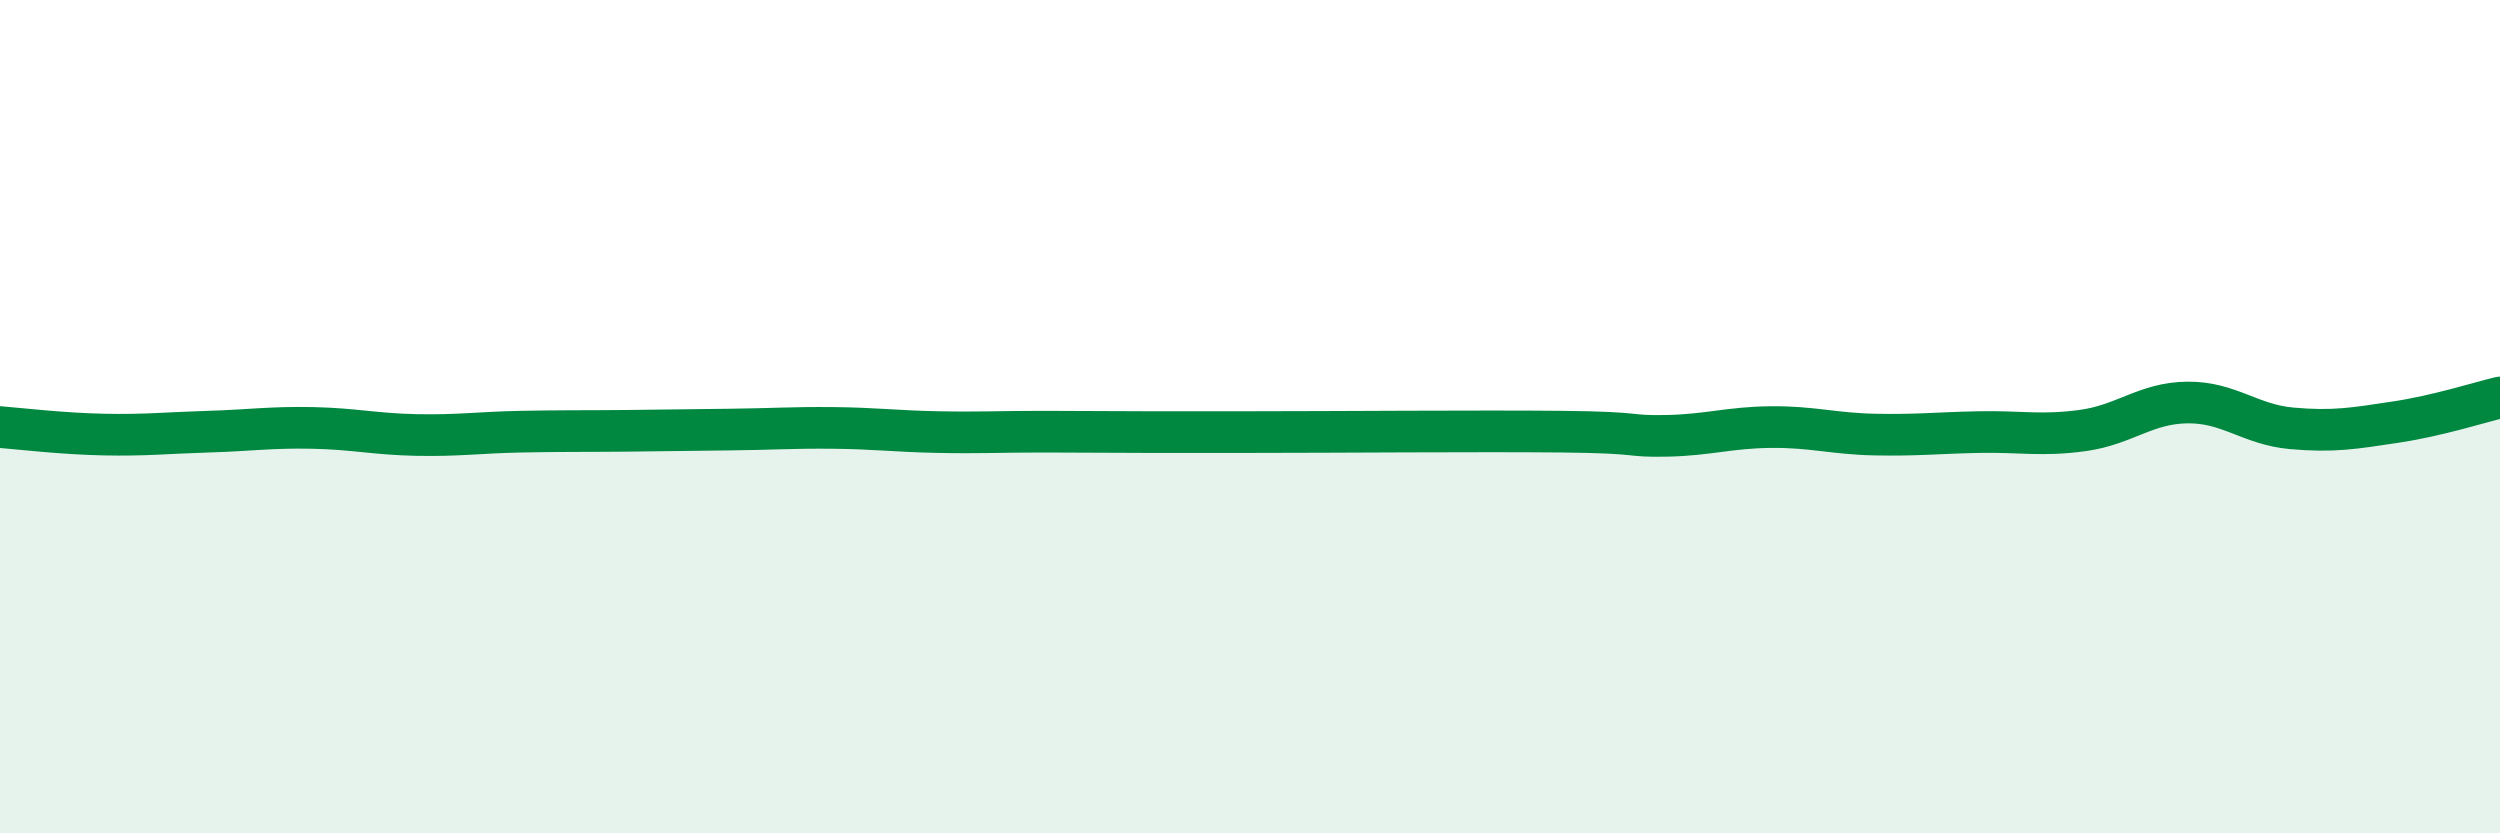 
    <svg width="60" height="20" viewBox="0 0 60 20" xmlns="http://www.w3.org/2000/svg">
      <path
        d="M 0,10.25 C 0.5,10.29 1.5,10.41 2.5,10.43 C 3.5,10.45 4,10.39 5,10.36 C 6,10.33 6.5,10.25 7.5,10.27 C 8.5,10.29 9,10.42 10,10.44 C 11,10.46 11.5,10.38 12.5,10.36 C 13.5,10.34 14,10.35 15,10.34 C 16,10.33 16.5,10.32 17.5,10.31 C 18.5,10.3 19,10.26 20,10.27 C 21,10.28 21.5,10.35 22.5,10.37 C 23.5,10.39 24,10.36 25,10.36 C 26,10.36 26.5,10.37 27.5,10.37 C 28.5,10.37 28,10.37 30,10.37 C 32,10.37 35.5,10.34 37.5,10.36 C 39.5,10.38 39,10.48 40,10.46 C 41,10.44 41.5,10.26 42.5,10.25 C 43.5,10.24 44,10.41 45,10.43 C 46,10.45 46.5,10.39 47.5,10.37 C 48.5,10.35 49,10.47 50,10.33 C 51,10.19 51.5,9.67 52.5,9.66 C 53.5,9.65 54,10.19 55,10.28 C 56,10.37 56.5,10.28 57.5,10.13 C 58.5,9.98 59.5,9.66 60,9.54L60 20L0 20Z"
        fill="#008740"
        opacity="0.1"
        stroke-linecap="round"
        stroke-linejoin="round"
      />
      <path
        d="M 0,10.25 C 0.5,10.29 1.5,10.41 2.5,10.43 C 3.5,10.45 4,10.39 5,10.36 C 6,10.33 6.5,10.25 7.5,10.27 C 8.5,10.29 9,10.42 10,10.44 C 11,10.46 11.5,10.38 12.5,10.36 C 13.5,10.34 14,10.35 15,10.34 C 16,10.33 16.5,10.32 17.5,10.31 C 18.5,10.3 19,10.26 20,10.27 C 21,10.28 21.5,10.35 22.5,10.37 C 23.5,10.39 24,10.36 25,10.36 C 26,10.36 26.5,10.37 27.5,10.37 C 28.5,10.37 28,10.37 30,10.37 C 32,10.37 35.5,10.34 37.5,10.36 C 39.5,10.38 39,10.48 40,10.46 C 41,10.44 41.5,10.26 42.5,10.25 C 43.5,10.24 44,10.41 45,10.43 C 46,10.45 46.5,10.39 47.5,10.37 C 48.5,10.35 49,10.47 50,10.33 C 51,10.19 51.5,9.67 52.5,9.66 C 53.5,9.65 54,10.19 55,10.28 C 56,10.37 56.5,10.28 57.5,10.13 C 58.5,9.98 59.5,9.66 60,9.54"
        stroke="#008740"
        stroke-width="1"
        fill="none"
        stroke-linecap="round"
        stroke-linejoin="round"
      />
    </svg>
  